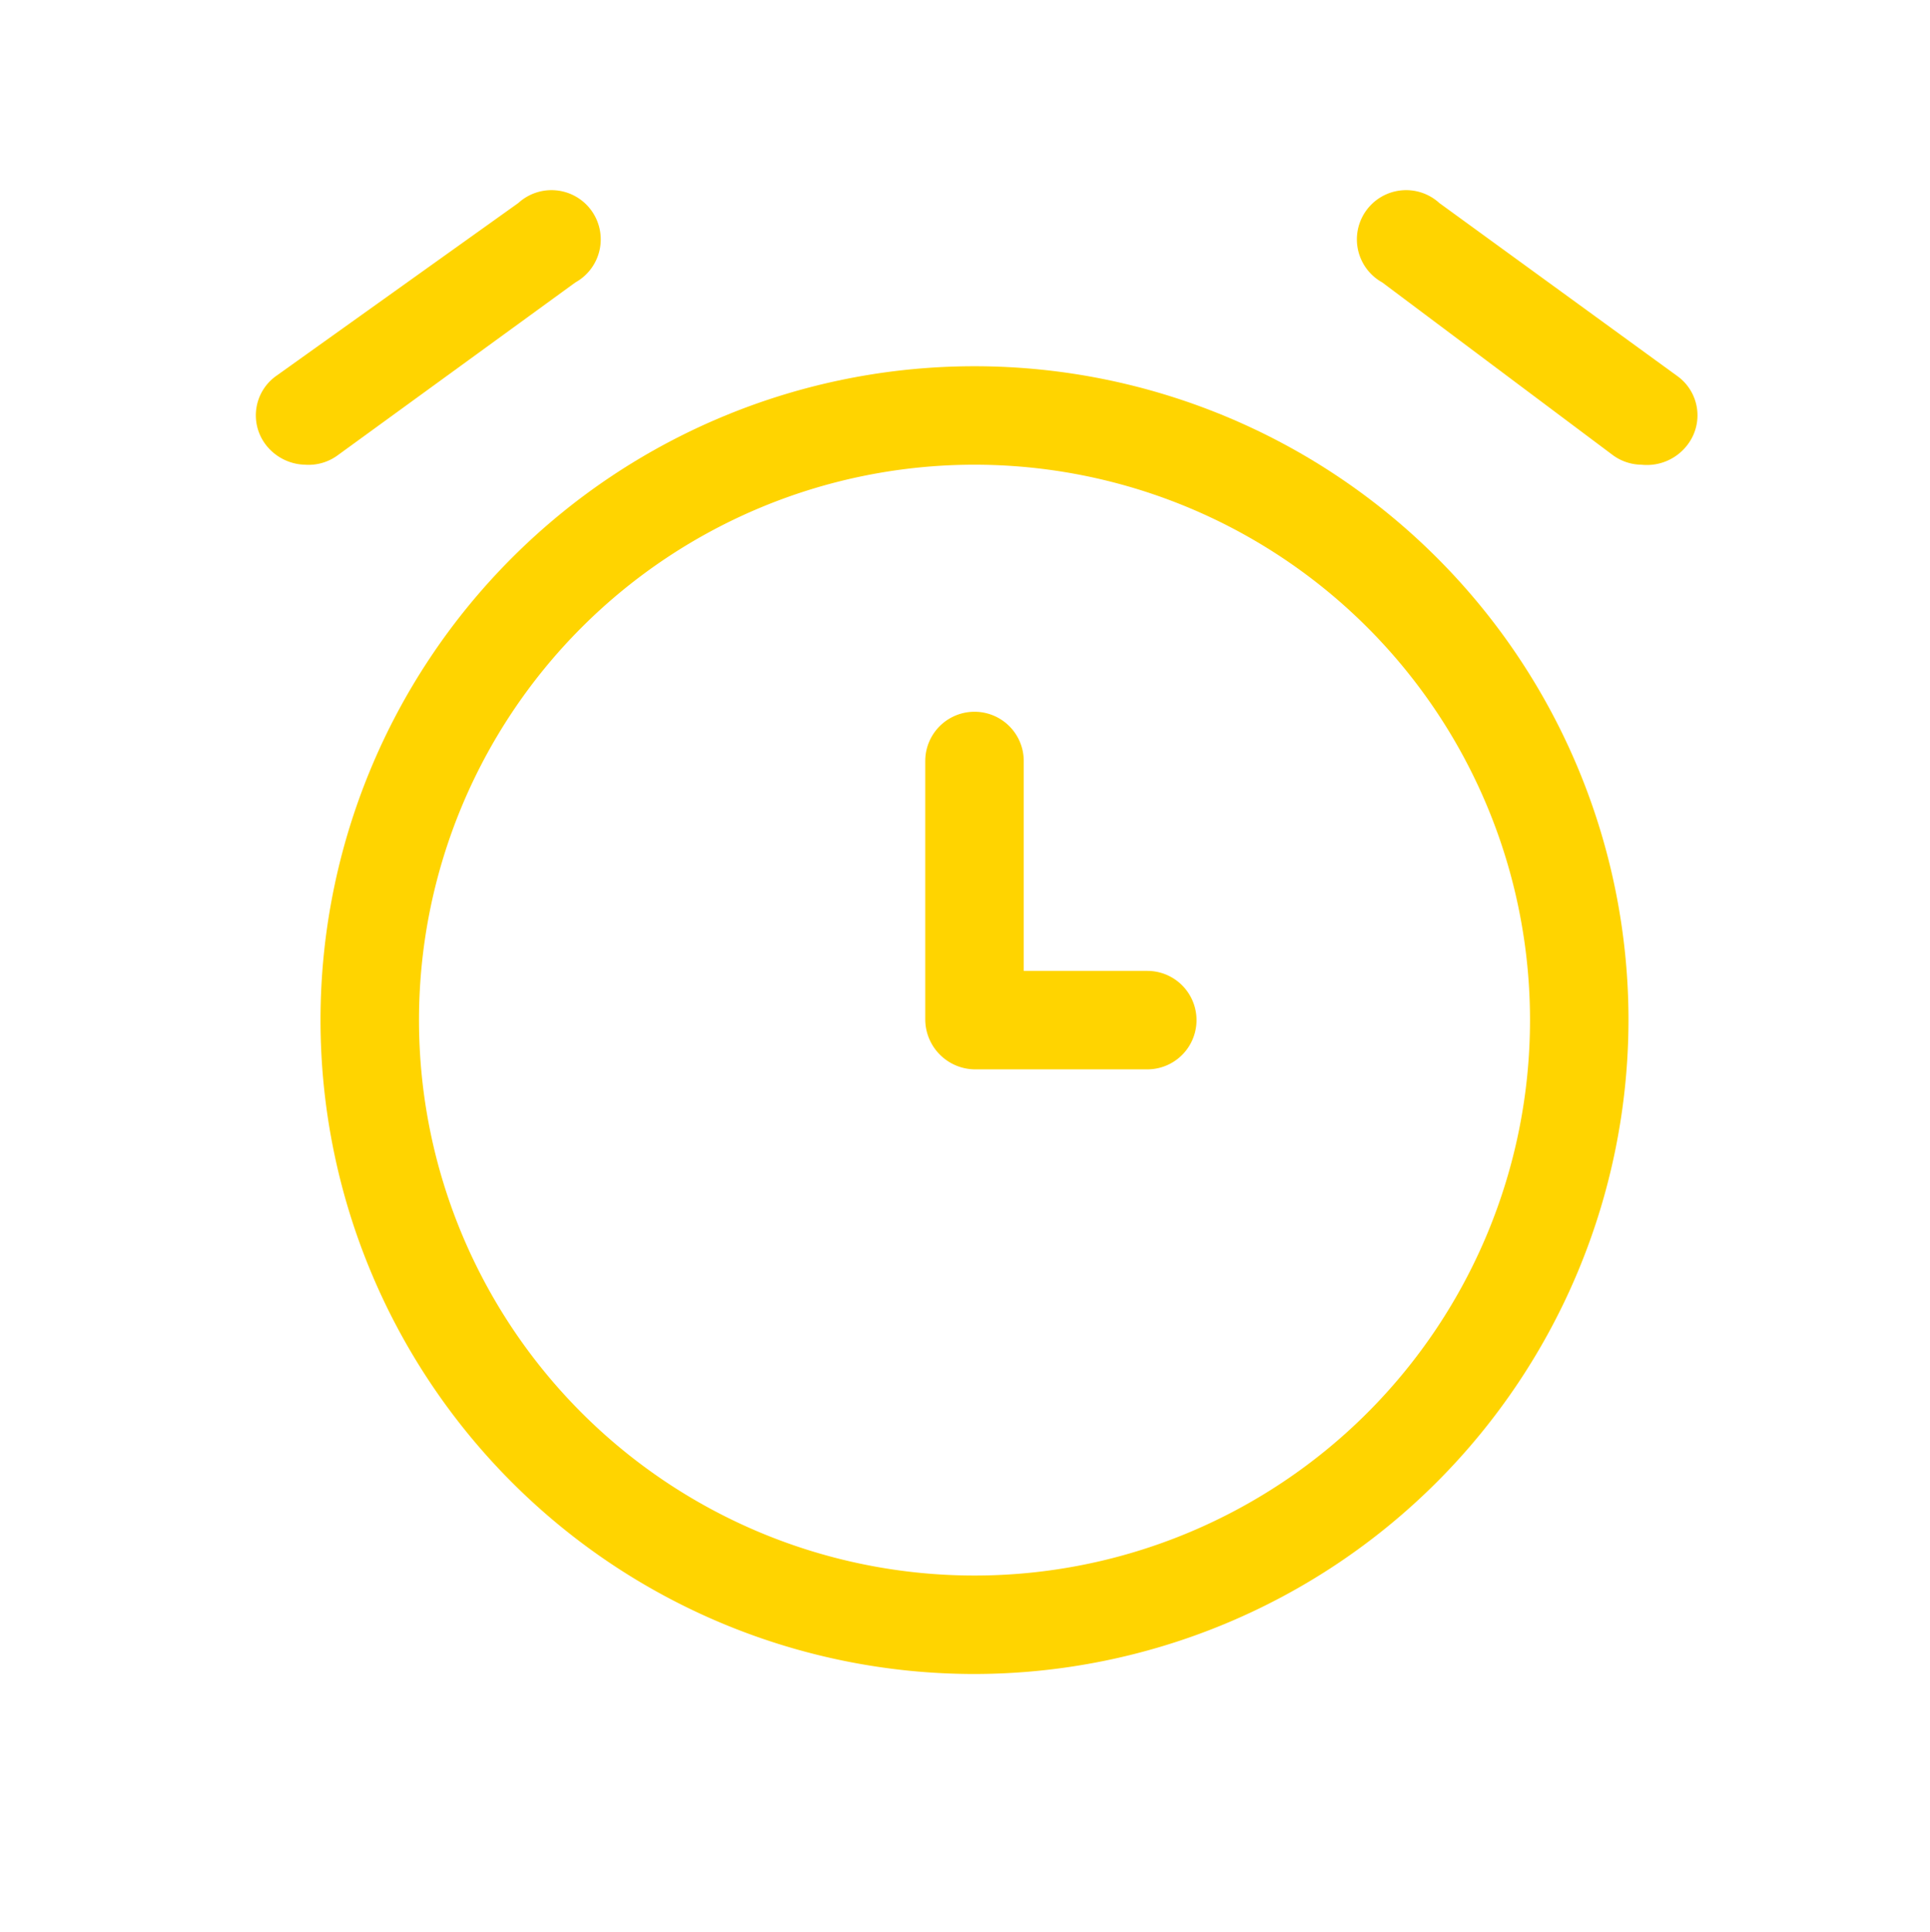 <svg id="Capa_1" data-name="Capa 1" xmlns="http://www.w3.org/2000/svg" viewBox="0 0 22.34 22.37"><defs><style>.cls-1{fill:none;}.cls-2{fill:#ffd400;}</style></defs><g id="Grupo_4169" data-name="Grupo 4169"><path id="Trazado_1306" data-name="Trazado 1306" class="cls-1" d="M-.72-1.19h24v24h-24Z"/><path class="cls-2" d="M11.28,19.38a7.57,7.57,0,1,1,7.57-7.57A7.58,7.58,0,0,1,11.28,19.38Zm0-14a6.43,6.43,0,1,0,6.43,6.43A6.43,6.43,0,0,0,11.28,5.38Z"/><path class="cls-2" d="M13.28,12.38h-2a.58.58,0,0,1-.57-.57v-3a.57.57,0,1,1,1.14,0v2.43h1.43a.57.57,0,0,1,0,1.14Z"/><path class="cls-2" d="M3.53,5.38a.59.59,0,0,1-.46-.24.56.56,0,0,1,.13-.79L6,2.35a.57.57,0,1,1,.66.92l-2.75,2A.57.57,0,0,1,3.53,5.38Z"/><path class="cls-2" d="M19,5.38a.57.57,0,0,1-.33-.11L16,3.27a.57.57,0,1,1,.66-.92l2.75,2a.56.56,0,0,1,.13.79A.59.59,0,0,1,19,5.38Z"/></g></svg>